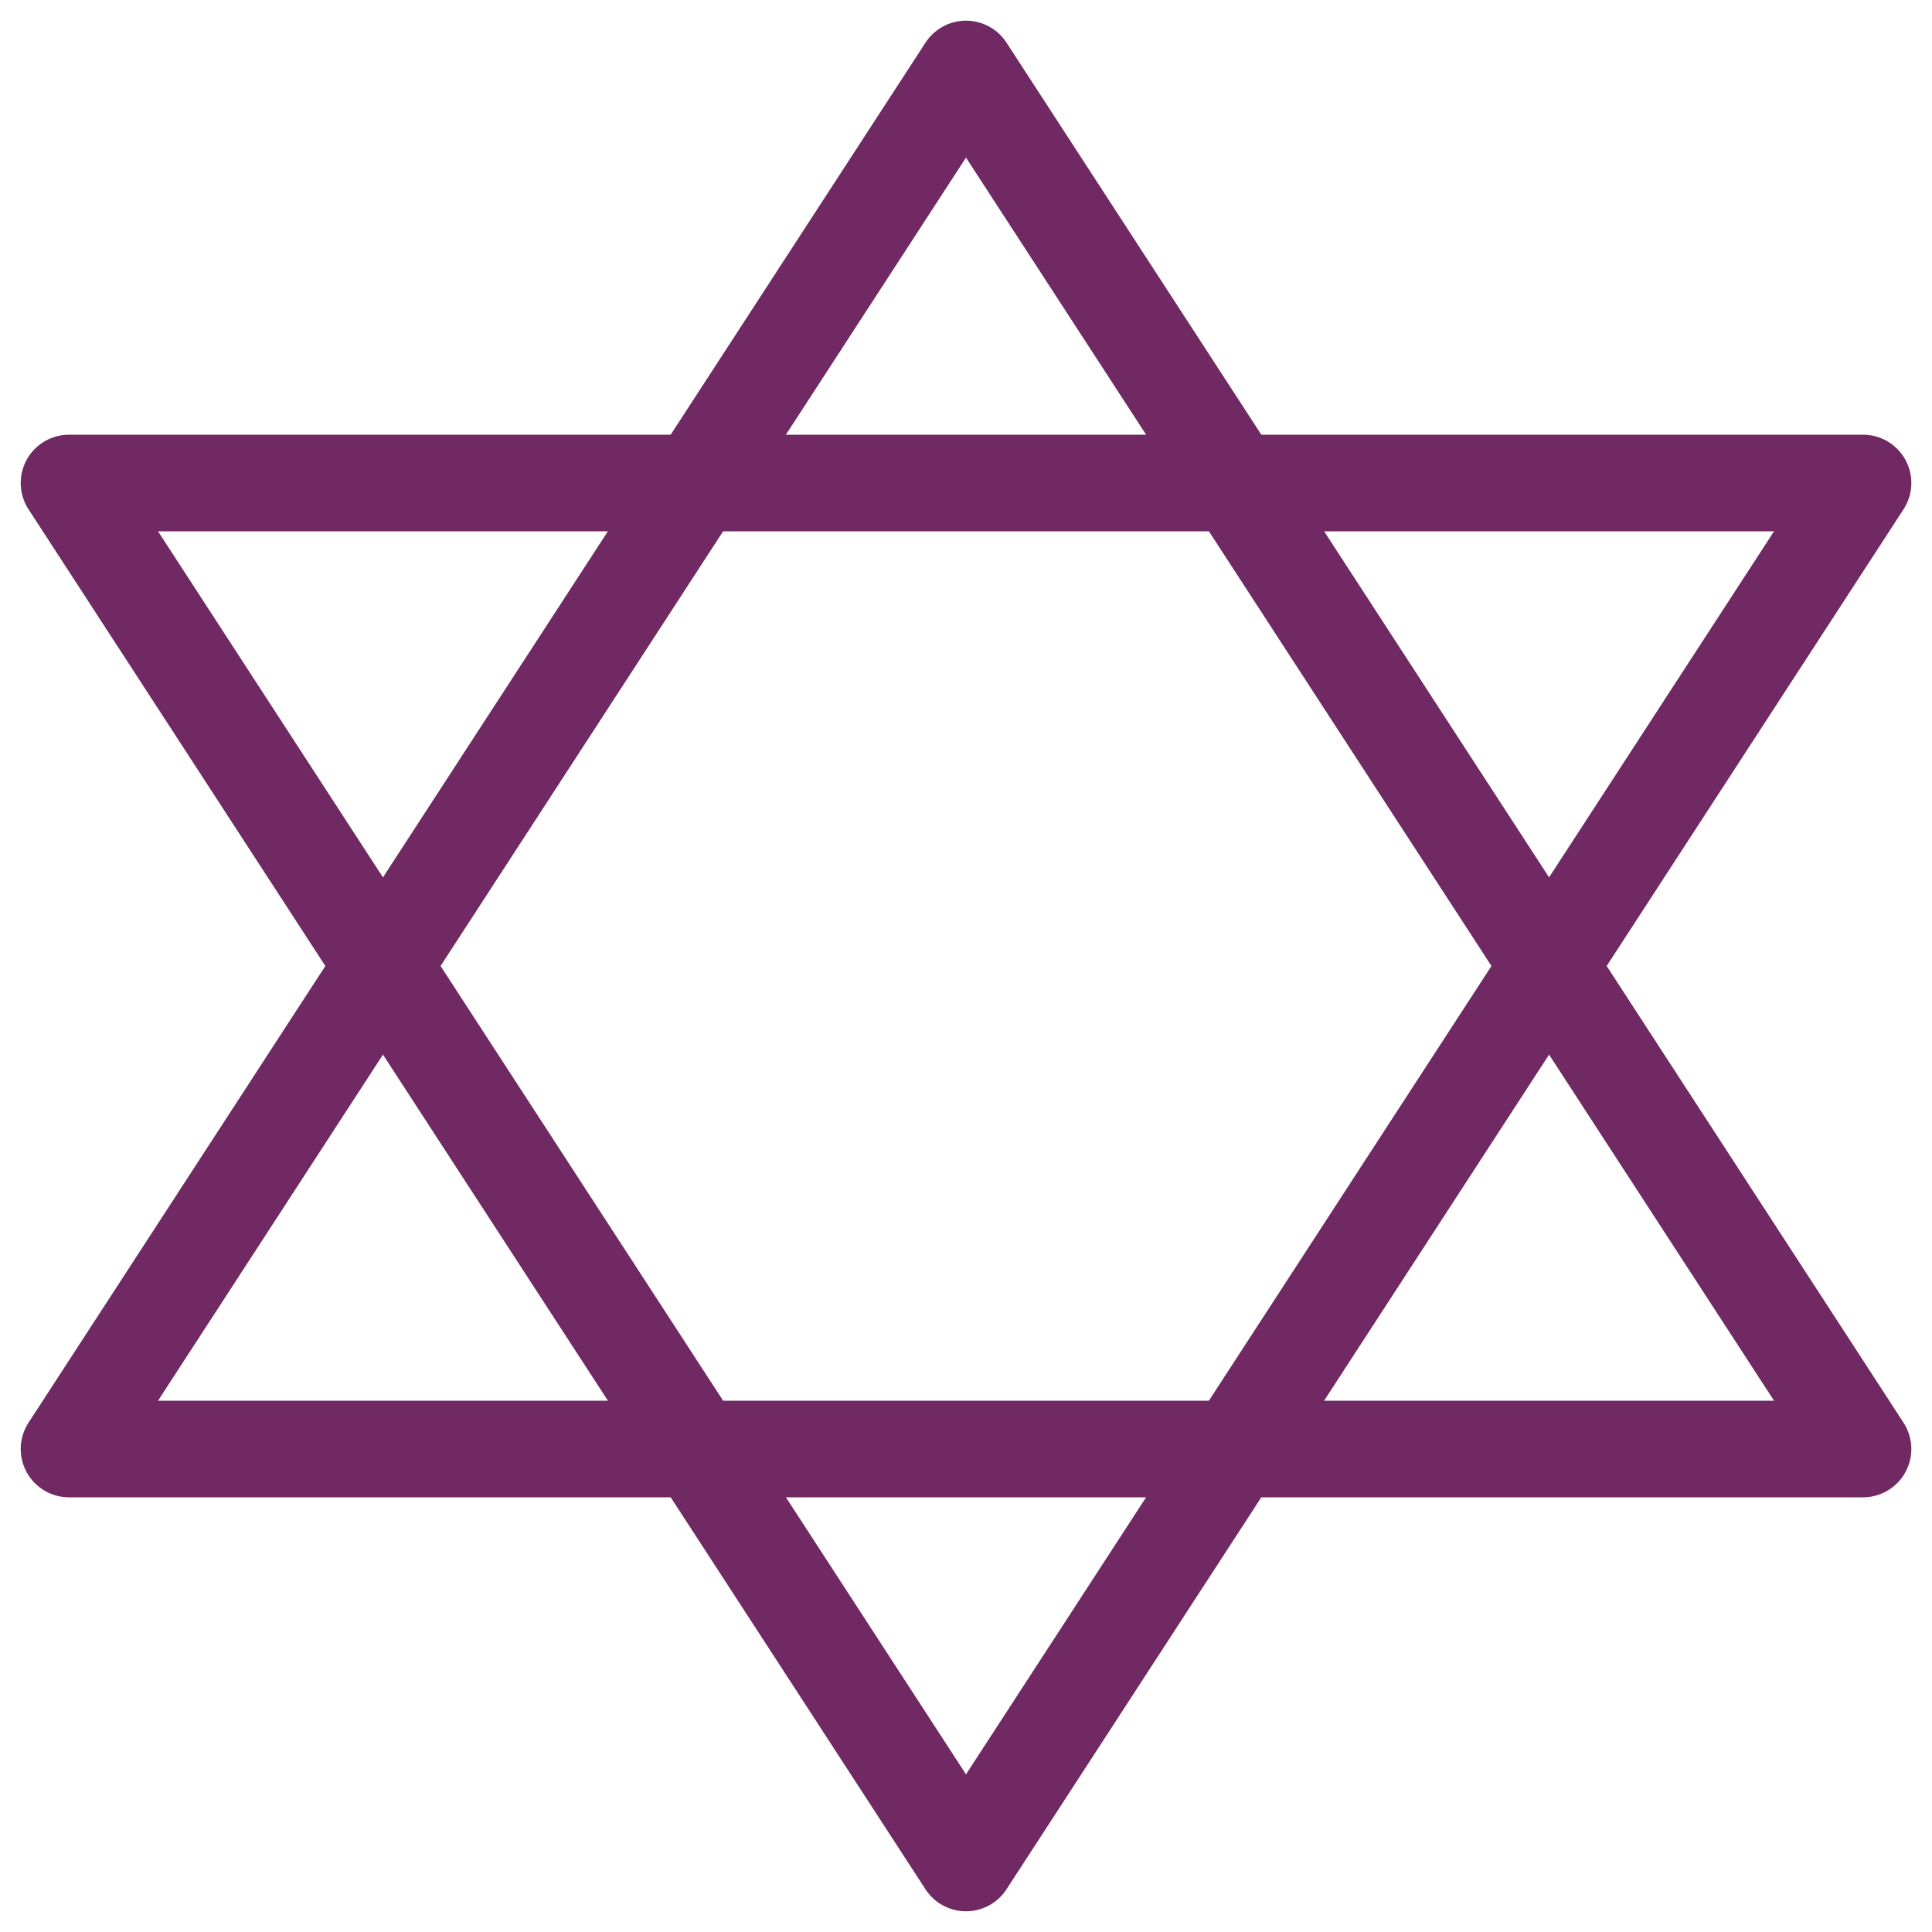 <svg width="40px" height="40px" viewBox="0 0 40 40" fill="none" xmlns="http://www.w3.org/2000/svg" transform="rotate(0) scale(1, 1)">
<g clip-path="url(#clip0_142_11383)">
<path d="M1.429 10H38.572L20 38.571L1.429 10Z" stroke="#702963" stroke-width="2" stroke-linecap="round" stroke-linejoin="round"/>
<path d="M1.429 30H38.572L20 1.428L1.429 30Z" stroke="#702963" stroke-width="2" stroke-linecap="round" stroke-linejoin="round"/>
</g>
<defs>
<clipPath id="clip0_142_11383">
<rect width="40" height="40" fill="#ffffff"/>
</clipPath>
</defs>
</svg>